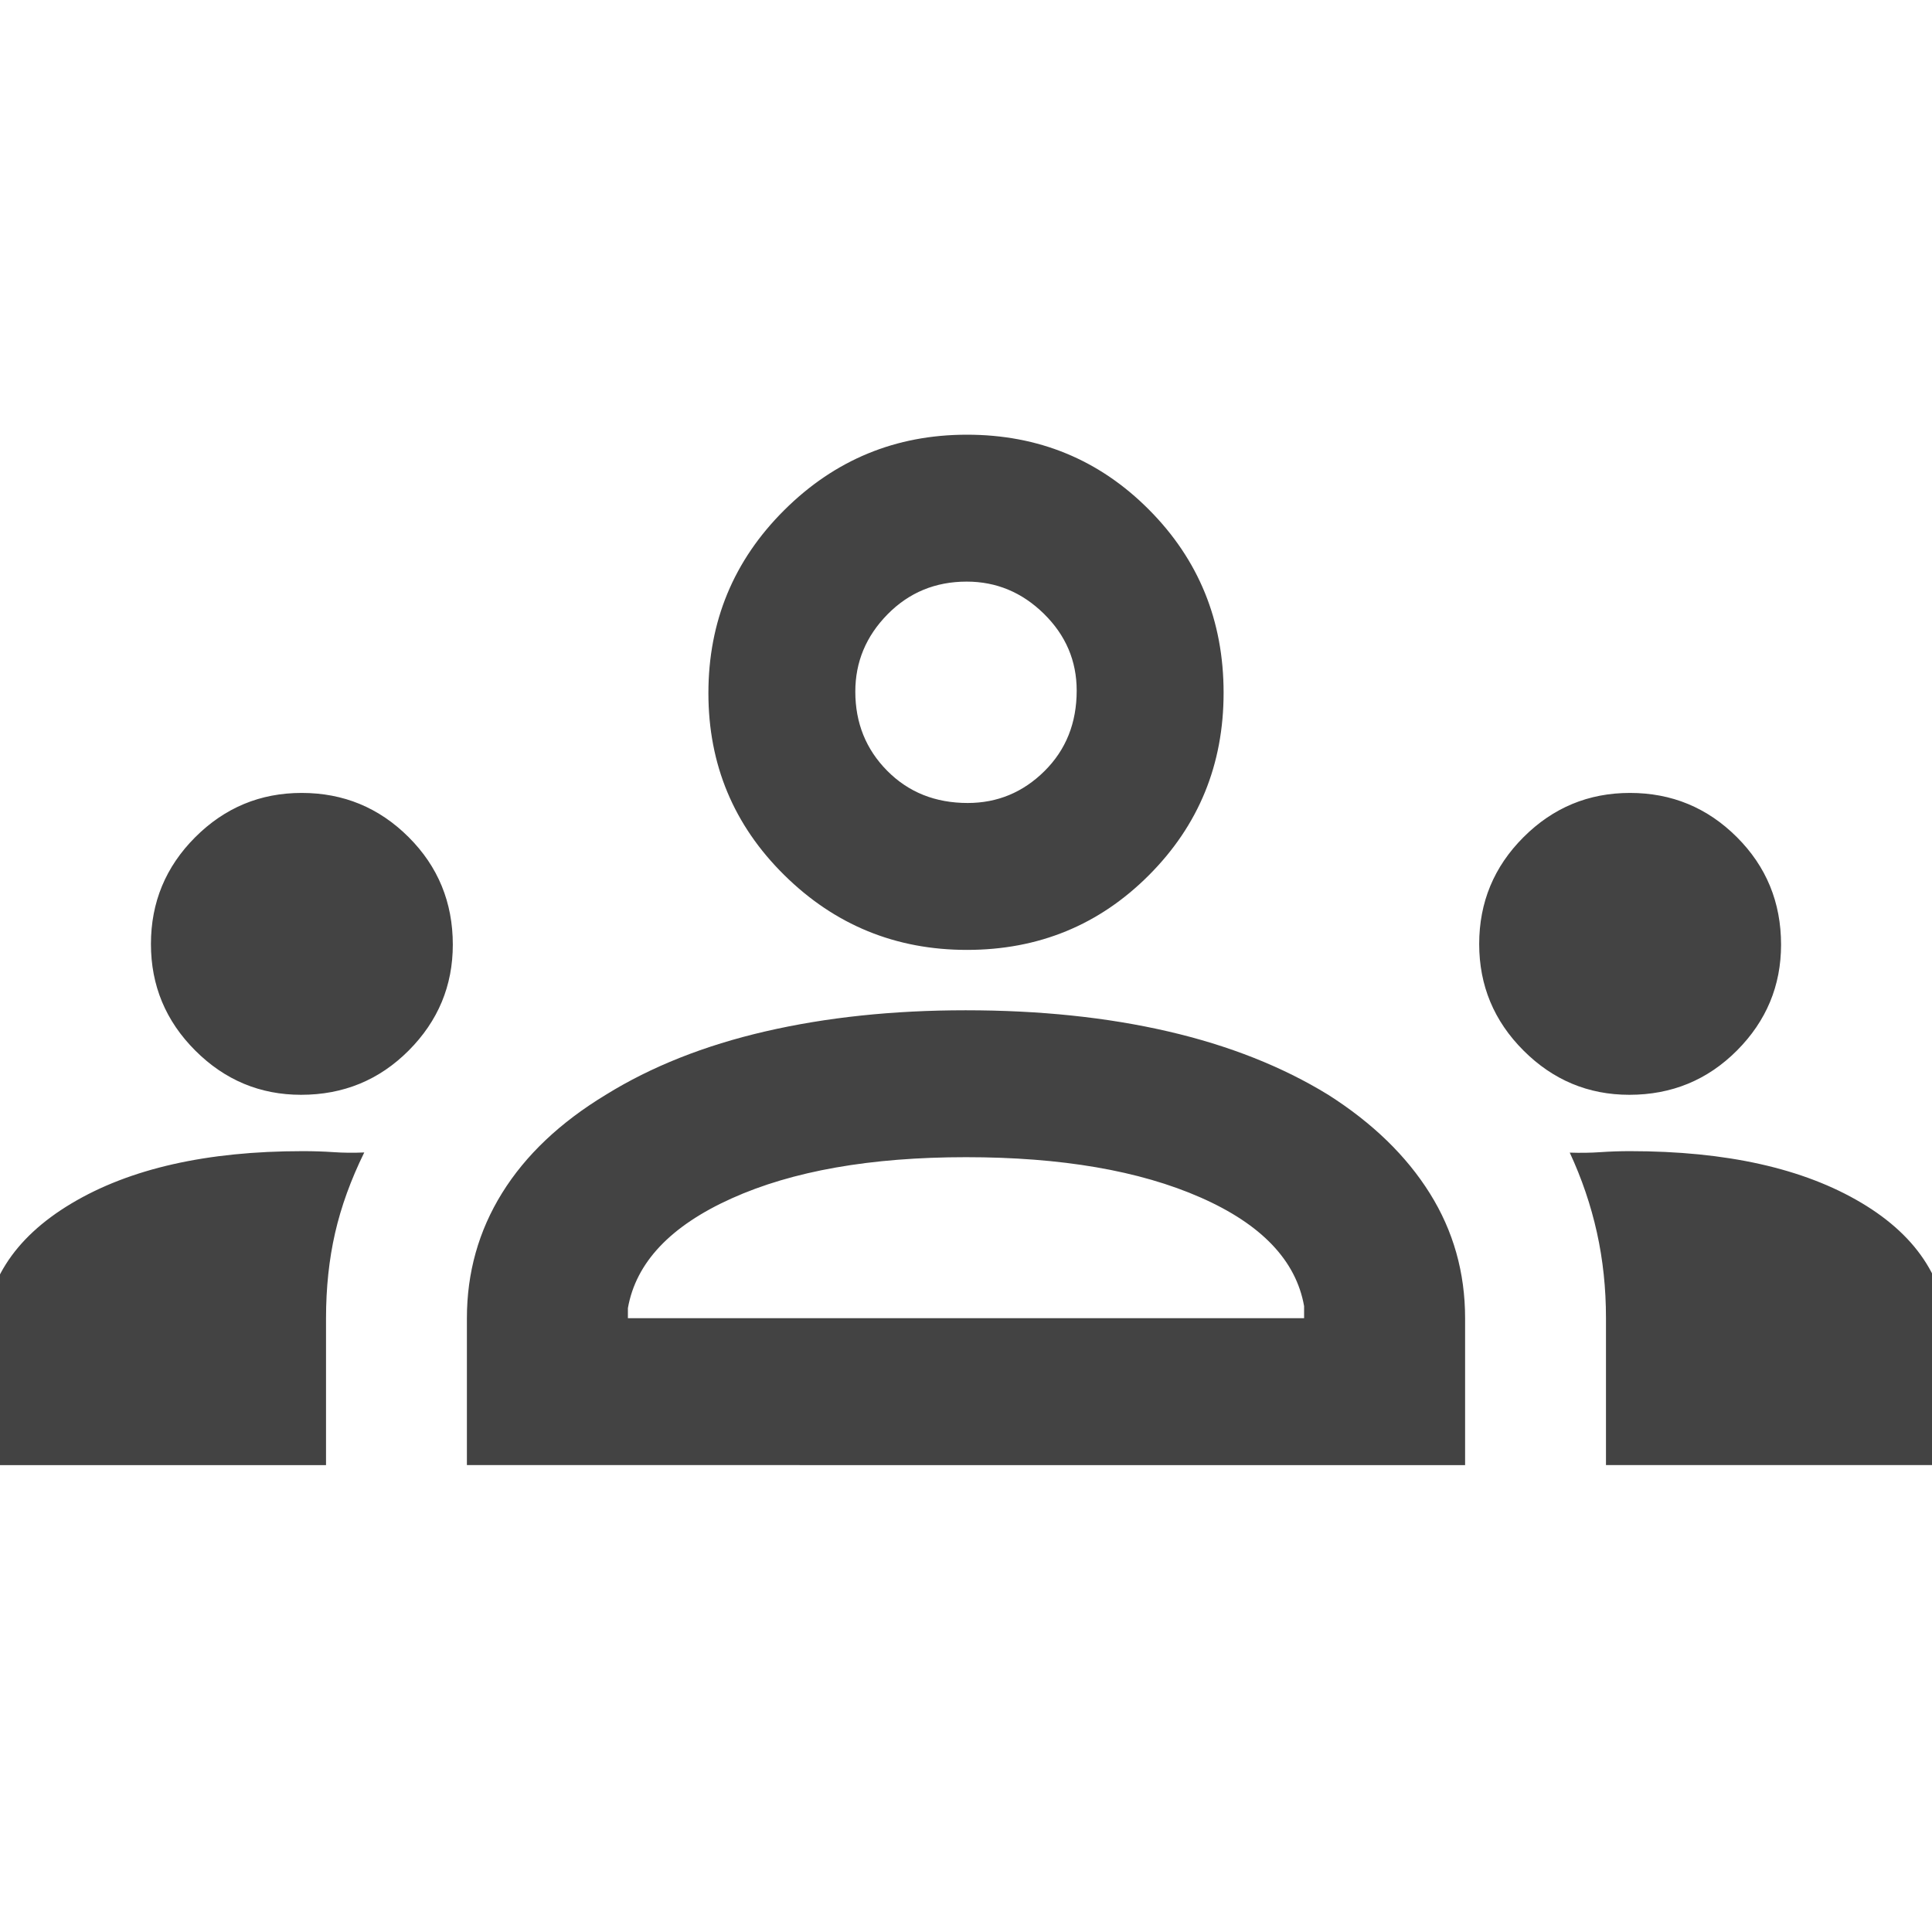 <svg xmlns="http://www.w3.org/2000/svg" height="24px" viewBox="0 -960 960 960" width="24px" fill="#434343"><path d="M-8-232v-61q0-43.02 43.5-69.01Q79-388 150.38-388q8.16 0 15.39.5t15.23.15q-10 20.35-14.5 40.03Q162-327.65 162-305v73H-8Zm240 0v-73q0-34 17.48-62.18Q266.96-395.37 301-416q33.87-21 79.29-31.5 45.43-10.5 99.55-10.5 55.16 0 100.56 10.5Q625.79-437 660-416q33 21 50.5 49t17.5 62v73H232Zm566 0v-73.14q0-22.09-4.5-42.41-4.5-20.32-13.5-39.72 8 .27 15.23-.23T810-388q71.7 0 114.85 25.64Q968-336.72 968-293v61H798Zm-486-73h336v-6q-6-34-51.5-54T480-385q-71 0-116.5 20.5T312-310v5ZM149.61-416Q119-416 97-438.01q-22-22-22-52.9Q75-522 97.01-544q22-22 52.9-22Q181-566 203-544.08q22 21.93 22 53.47Q225-460 203.08-438q-21.93 22-53.47 22Zm660 0Q779-416 757-438.01q-22-22-22-52.9Q735-522 757.01-544q22-22 52.9-22Q841-566 863-544.08q22 21.93 22 53.47Q885-460 863.08-438q-21.93 22-53.47 22Zm-329.14-72q-53.14 0-90.8-37.21Q352-562.42 352-615.58q0-53.42 37.67-90.92 37.66-37.5 90.8-37.5 53.4 0 90.47 37.27Q608-669.46 608-615.76q0 53.43-37.06 90.59Q533.87-488 480.47-488Zm.38-73Q503-561 519-576.85t16-40Q535-639 518.73-655q-16.28-16-38.38-16Q457-671 441-654.73q-16 16.28-16 38.38Q425-593 440.85-577t40 16ZM480-305Zm0-311Z"/></svg>